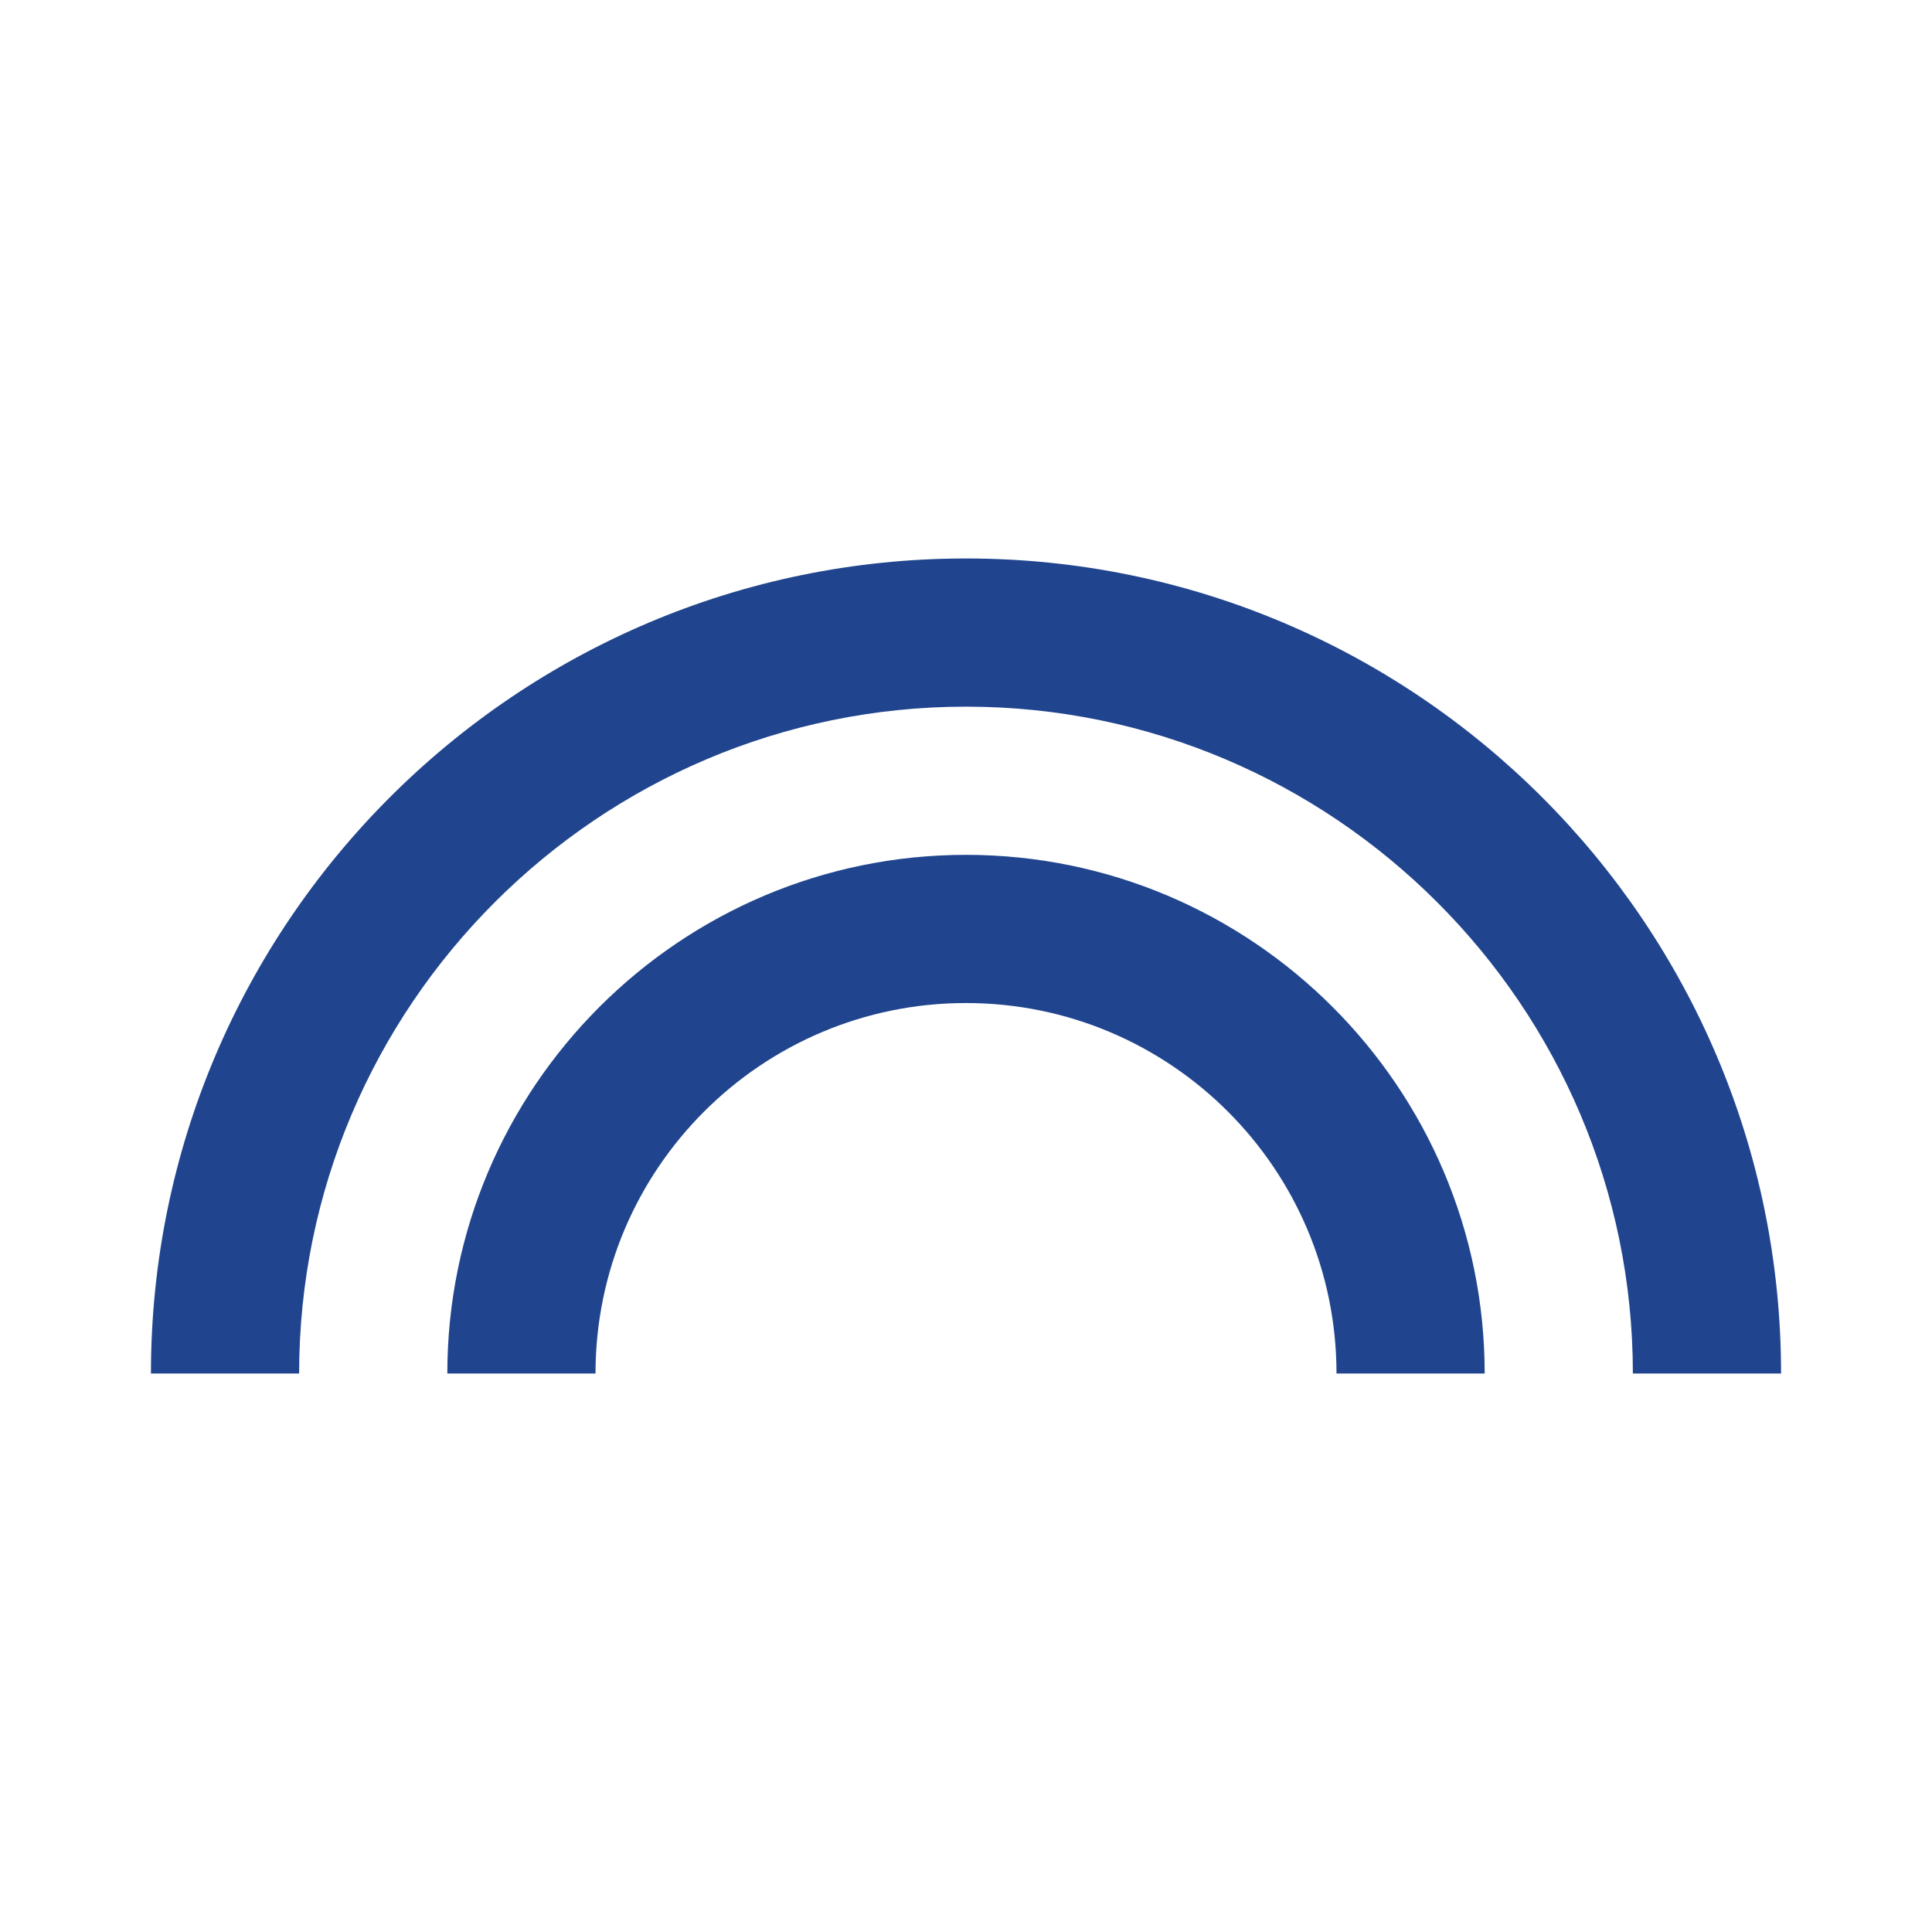 <?xml version="1.0" encoding="utf-8"?>
<!DOCTYPE svg PUBLIC "-//W3C//DTD SVG 1.1//EN" "http://www.w3.org/Graphics/SVG/1.1/DTD/svg11.dtd">
<svg xmlns="http://www.w3.org/2000/svg" xmlns:xlink="http://www.w3.org/1999/xlink" version="1.1" baseProfile="full" width="64" height="64" viewBox="0 0 64.00 64.00" enable-background="new 0 0 64.00 64.00" xml:space="preserve">
	<path fill="#20458e" d="M 32,28.318C 22.526,28.318 14.818,36.027 14.818,45.5L 19.727,45.5C 19.727,38.726 25.226,33.227 32,33.227C 38.774,33.227 44.273,38.726 44.273,45.5L 49.182,45.5C 49.182,36.027 41.473,28.318 32,28.318 Z M 32,18.5C 17.101,18.5 5,30.602 5,45.5L 9.909,45.5C 9.909,33.326 19.825,23.409 32,23.409C 44.175,23.409 54.091,33.326 54.091,45.5L 59,45.5C 59,30.602 46.9,18.5 32,18.5 Z "/>
</svg>
